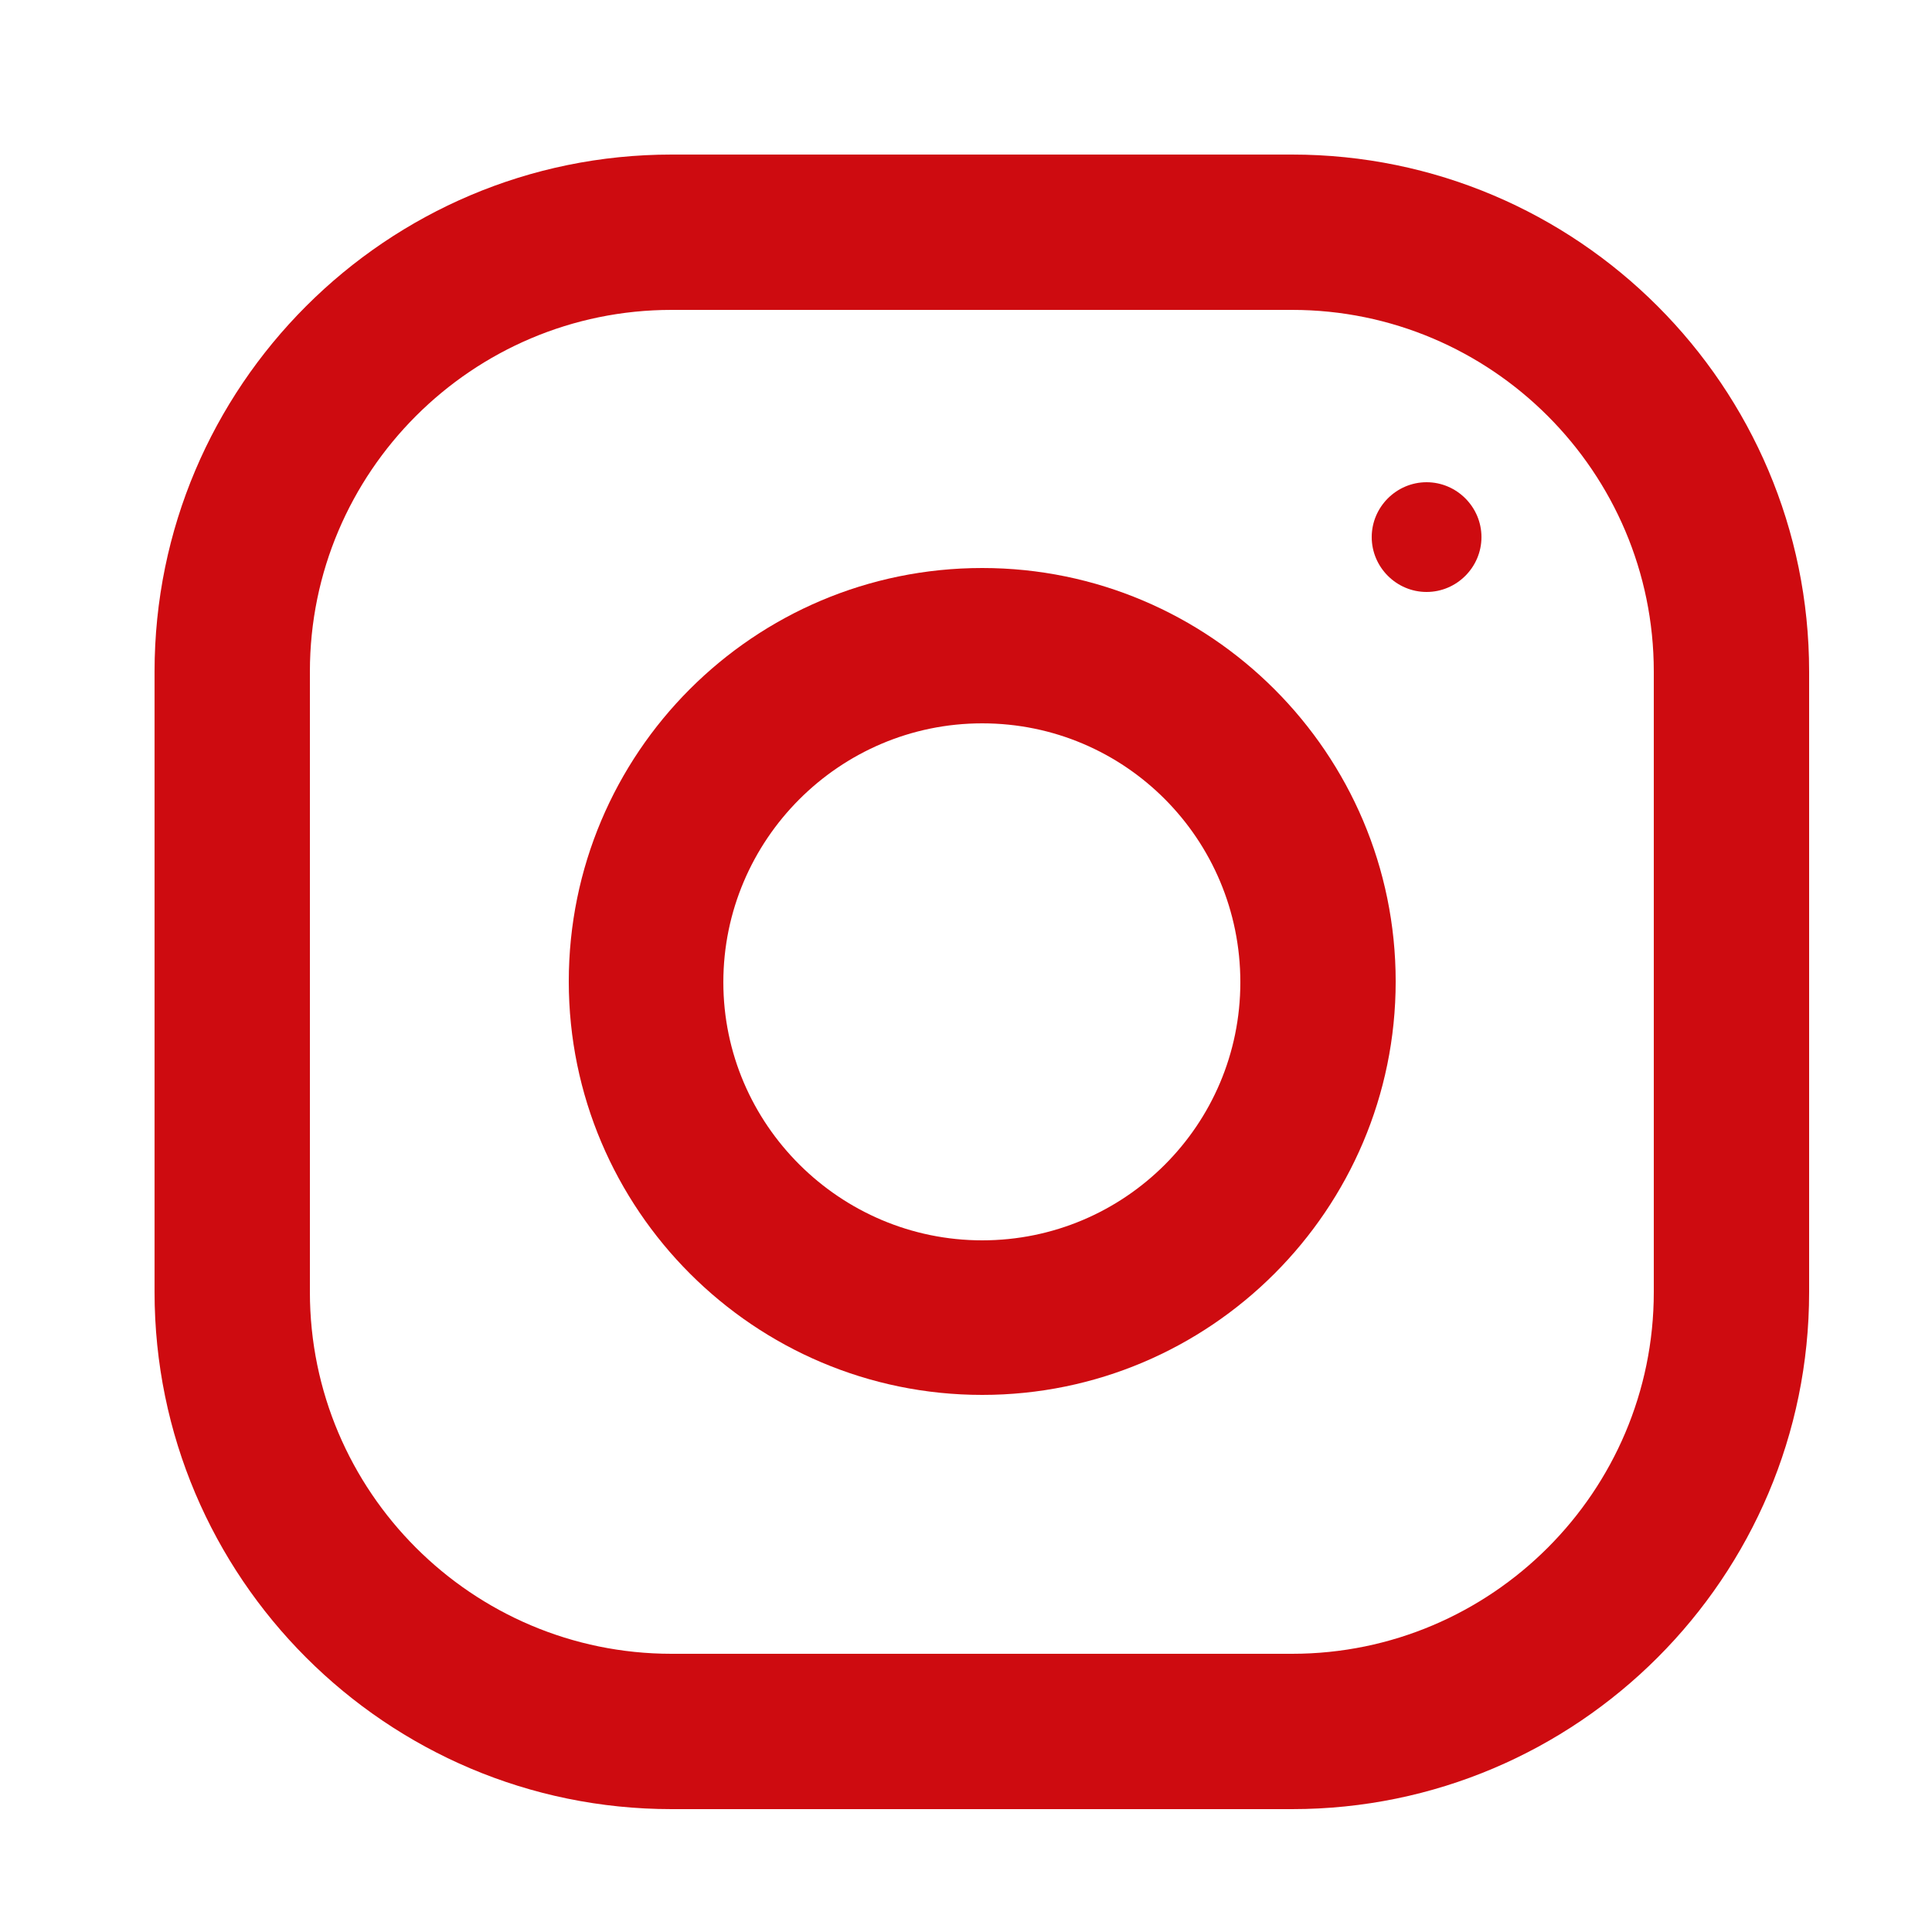 <?xml version="1.0" encoding="UTF-8"?> <svg xmlns="http://www.w3.org/2000/svg" width="25" height="25" viewBox="0 0 25 25" fill="none"><g clip-path="url(#clip0_3226_3446)"><path d="M21.4 16.72C21.4 19.3 19.3 21.4 16.72 21.4H8.69C6.11 21.4 4.01 19.3 4.01 16.72V8.69C4.01 6.11 6.11 4.01 8.69 4.01H16.72C19.3 4.01 21.4 6.11 21.4 8.69V16.72ZM16.72 2H8.69C5 2 2 5 2 8.69V16.72C2 20.41 5 23.41 8.69 23.41H16.72C20.41 23.41 23.41 20.41 23.41 16.72V8.69C23.41 5 20.41 2 16.72 2Z" fill="#ce0b10"></path><path d="M12.71 16.05C10.87 16.05 9.36 14.55 9.36 12.71C9.36 10.87 10.86 9.36 12.71 9.36C14.56 9.36 16.05 10.86 16.05 12.71C16.05 14.56 14.55 16.05 12.71 16.05ZM12.71 7.35C9.75 7.35 7.36 9.75 7.36 12.7C7.36 15.65 9.76 18.05 12.71 18.05C15.66 18.05 18.06 15.65 18.06 12.7C18.06 9.75 15.66 7.35 12.71 7.35Z" fill="#ce0b10"></path><path d="M19.17 6.95C19.17 7.34 18.85 7.66 18.46 7.66C18.07 7.66 17.75 7.34 17.75 6.95C17.75 6.56 18.07 6.24 18.46 6.24C18.85 6.24 19.17 6.56 19.17 6.95Z" fill="#ce0b10"></path></g><defs><clipPath id="clip0_3226_3446"><rect width="21.41" height="21.41" fill="white" transform="translate(2 2)"></rect></clipPath></defs></svg> 